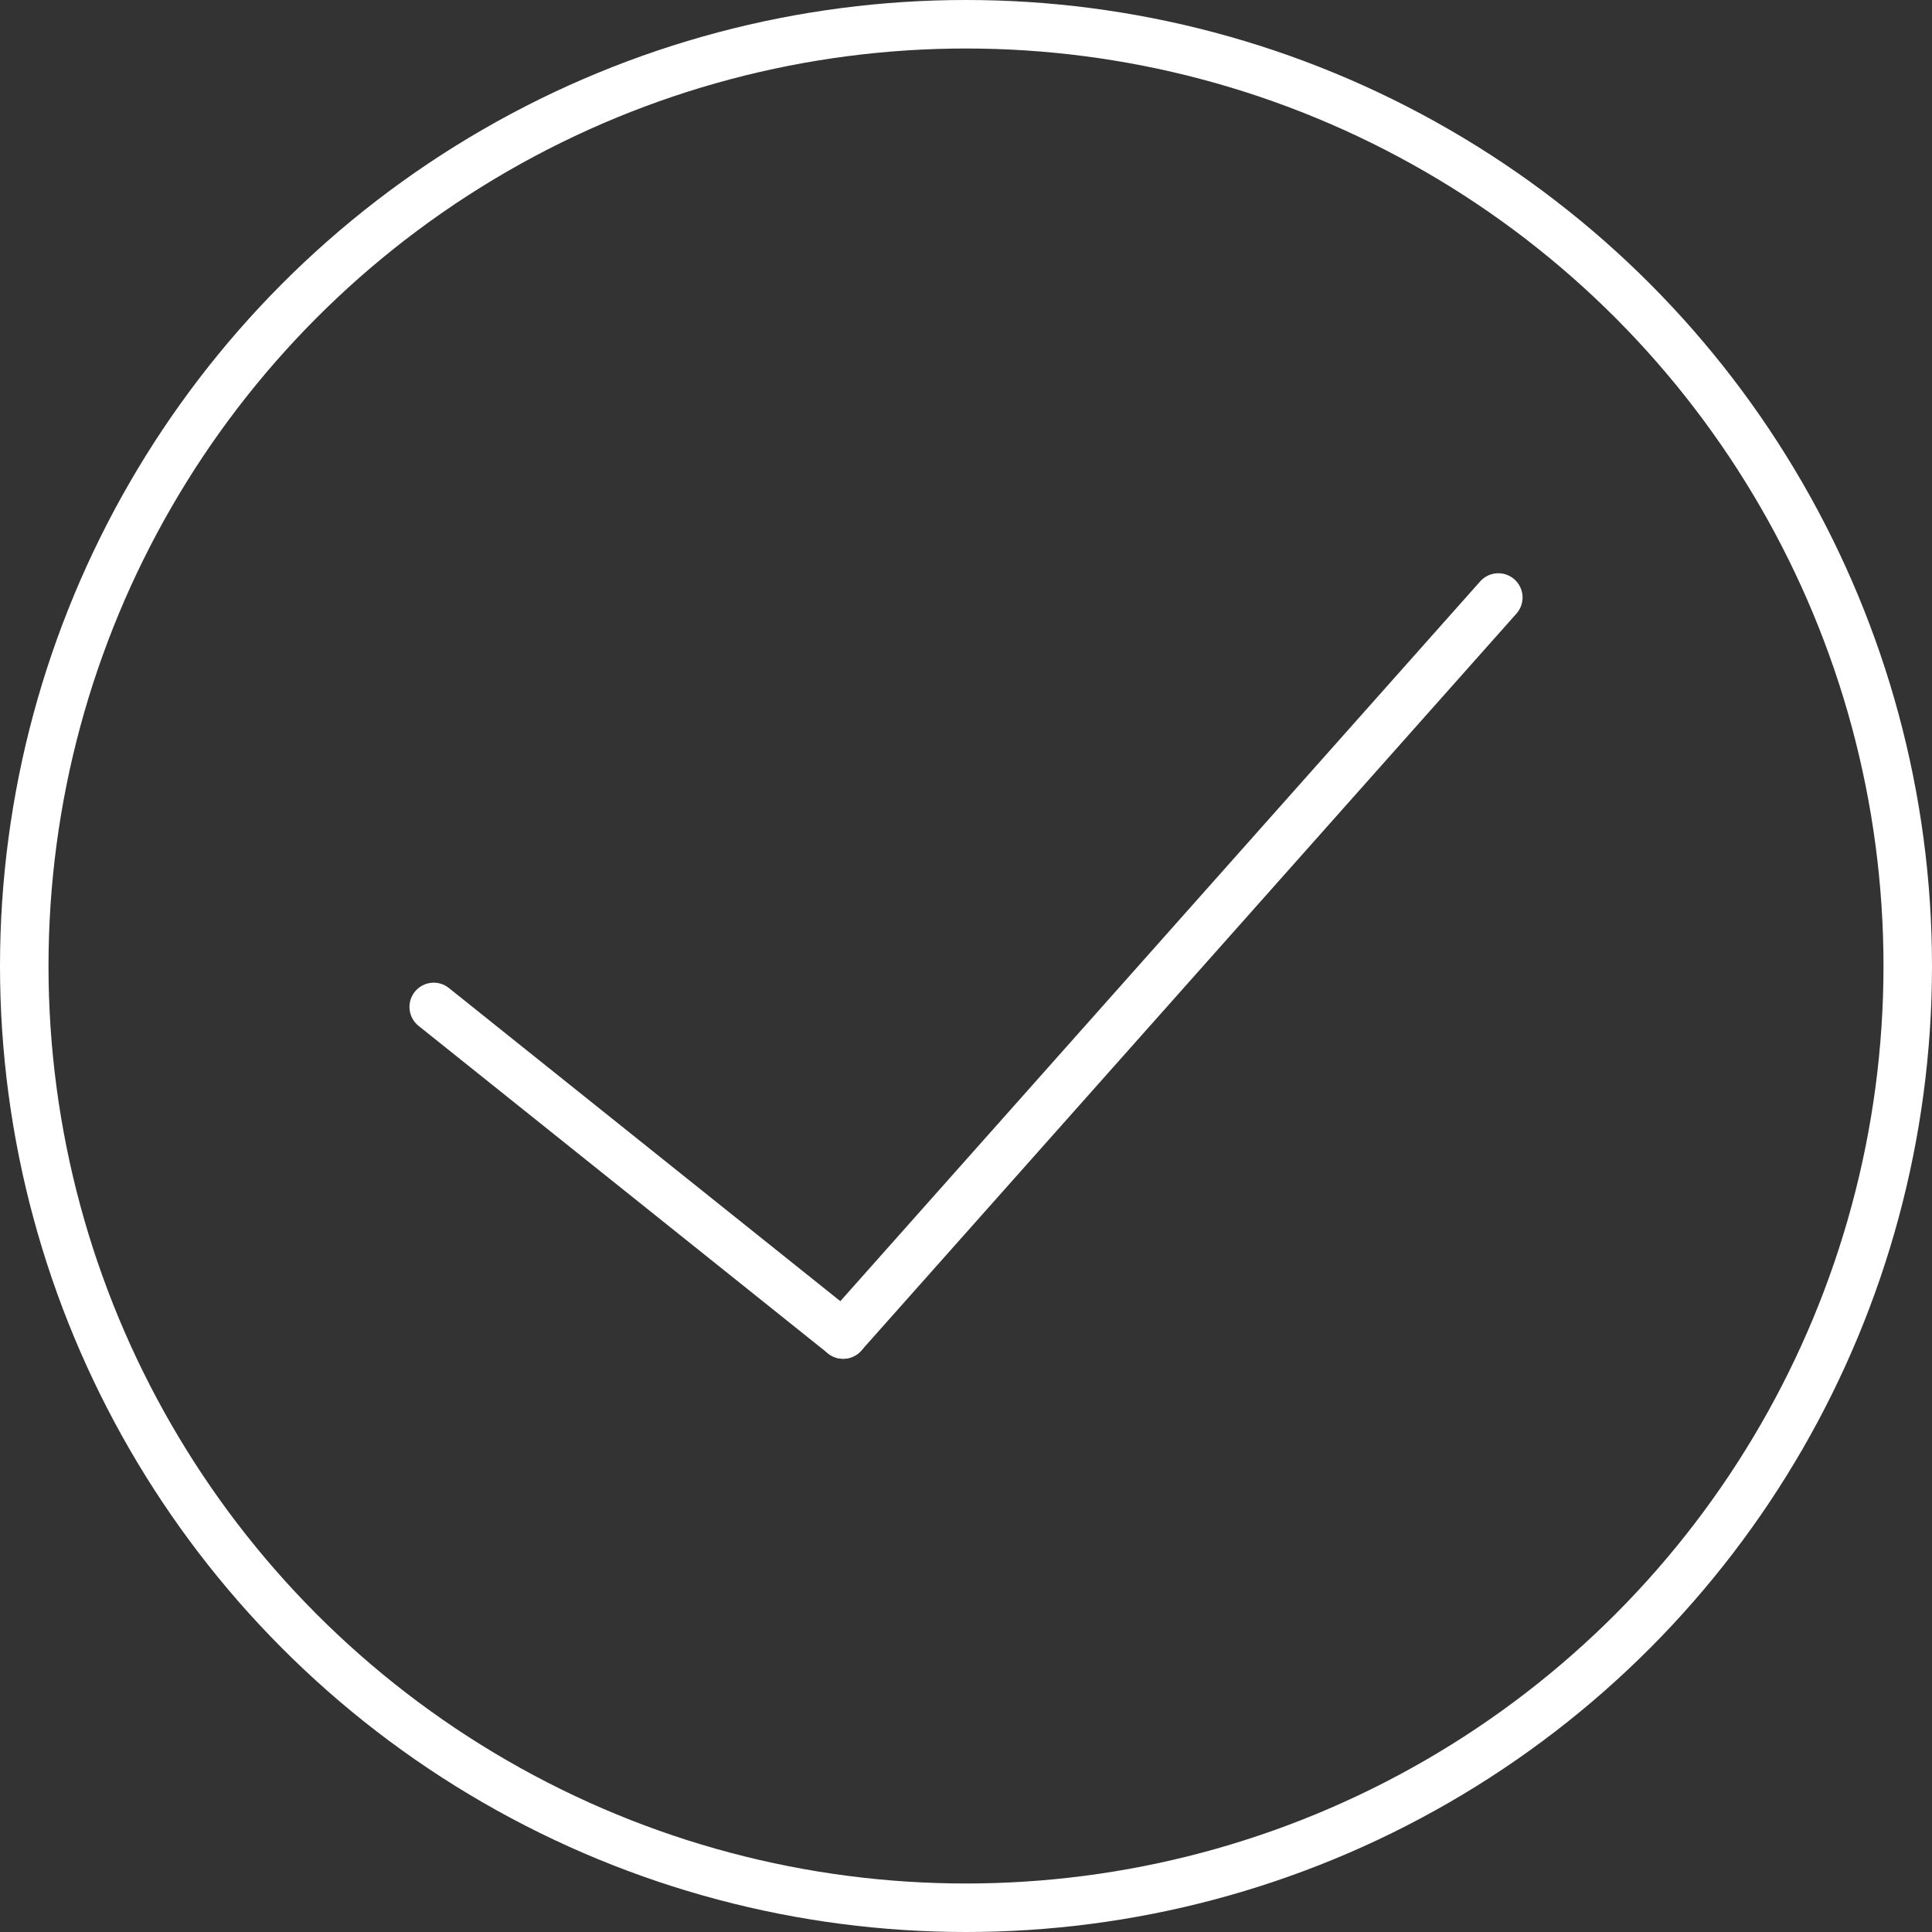 <?xml version="1.0" encoding="utf-8"?>
<!-- Generator: Adobe Illustrator 24.3.0, SVG Export Plug-In . SVG Version: 6.00 Build 0)  -->
<svg version="1.1" id="Layer_1" xmlns="http://www.w3.org/2000/svg" xmlns:xlink="http://www.w3.org/1999/xlink" x="0px" y="0px"
	 viewBox="0 0 597.48 597.48" style="enable-background:new 0 0 597.48 597.48;" xml:space="preserve">
<rect x="0" y="0" width="597.48" height="597.48" fill="#333333" stroke="none"/>
<style type="text/css">
	.st0{fill:none;stroke:#FFFFFF;stroke-width:15;stroke-linecap:round;stroke-linejoin:round;stroke-miterlimit:10;}
</style>
<g>
	<circle class="st0" cx="298.74" cy="298.74" r="291.24"/>
	<line class="st0" x1="463.36" y1="184.78" x2="260.75" y2="412.7"/>
	<line class="st0" x1="134.13" y1="311.4" x2="260.75" y2="412.7"/>
</g>
</svg>
